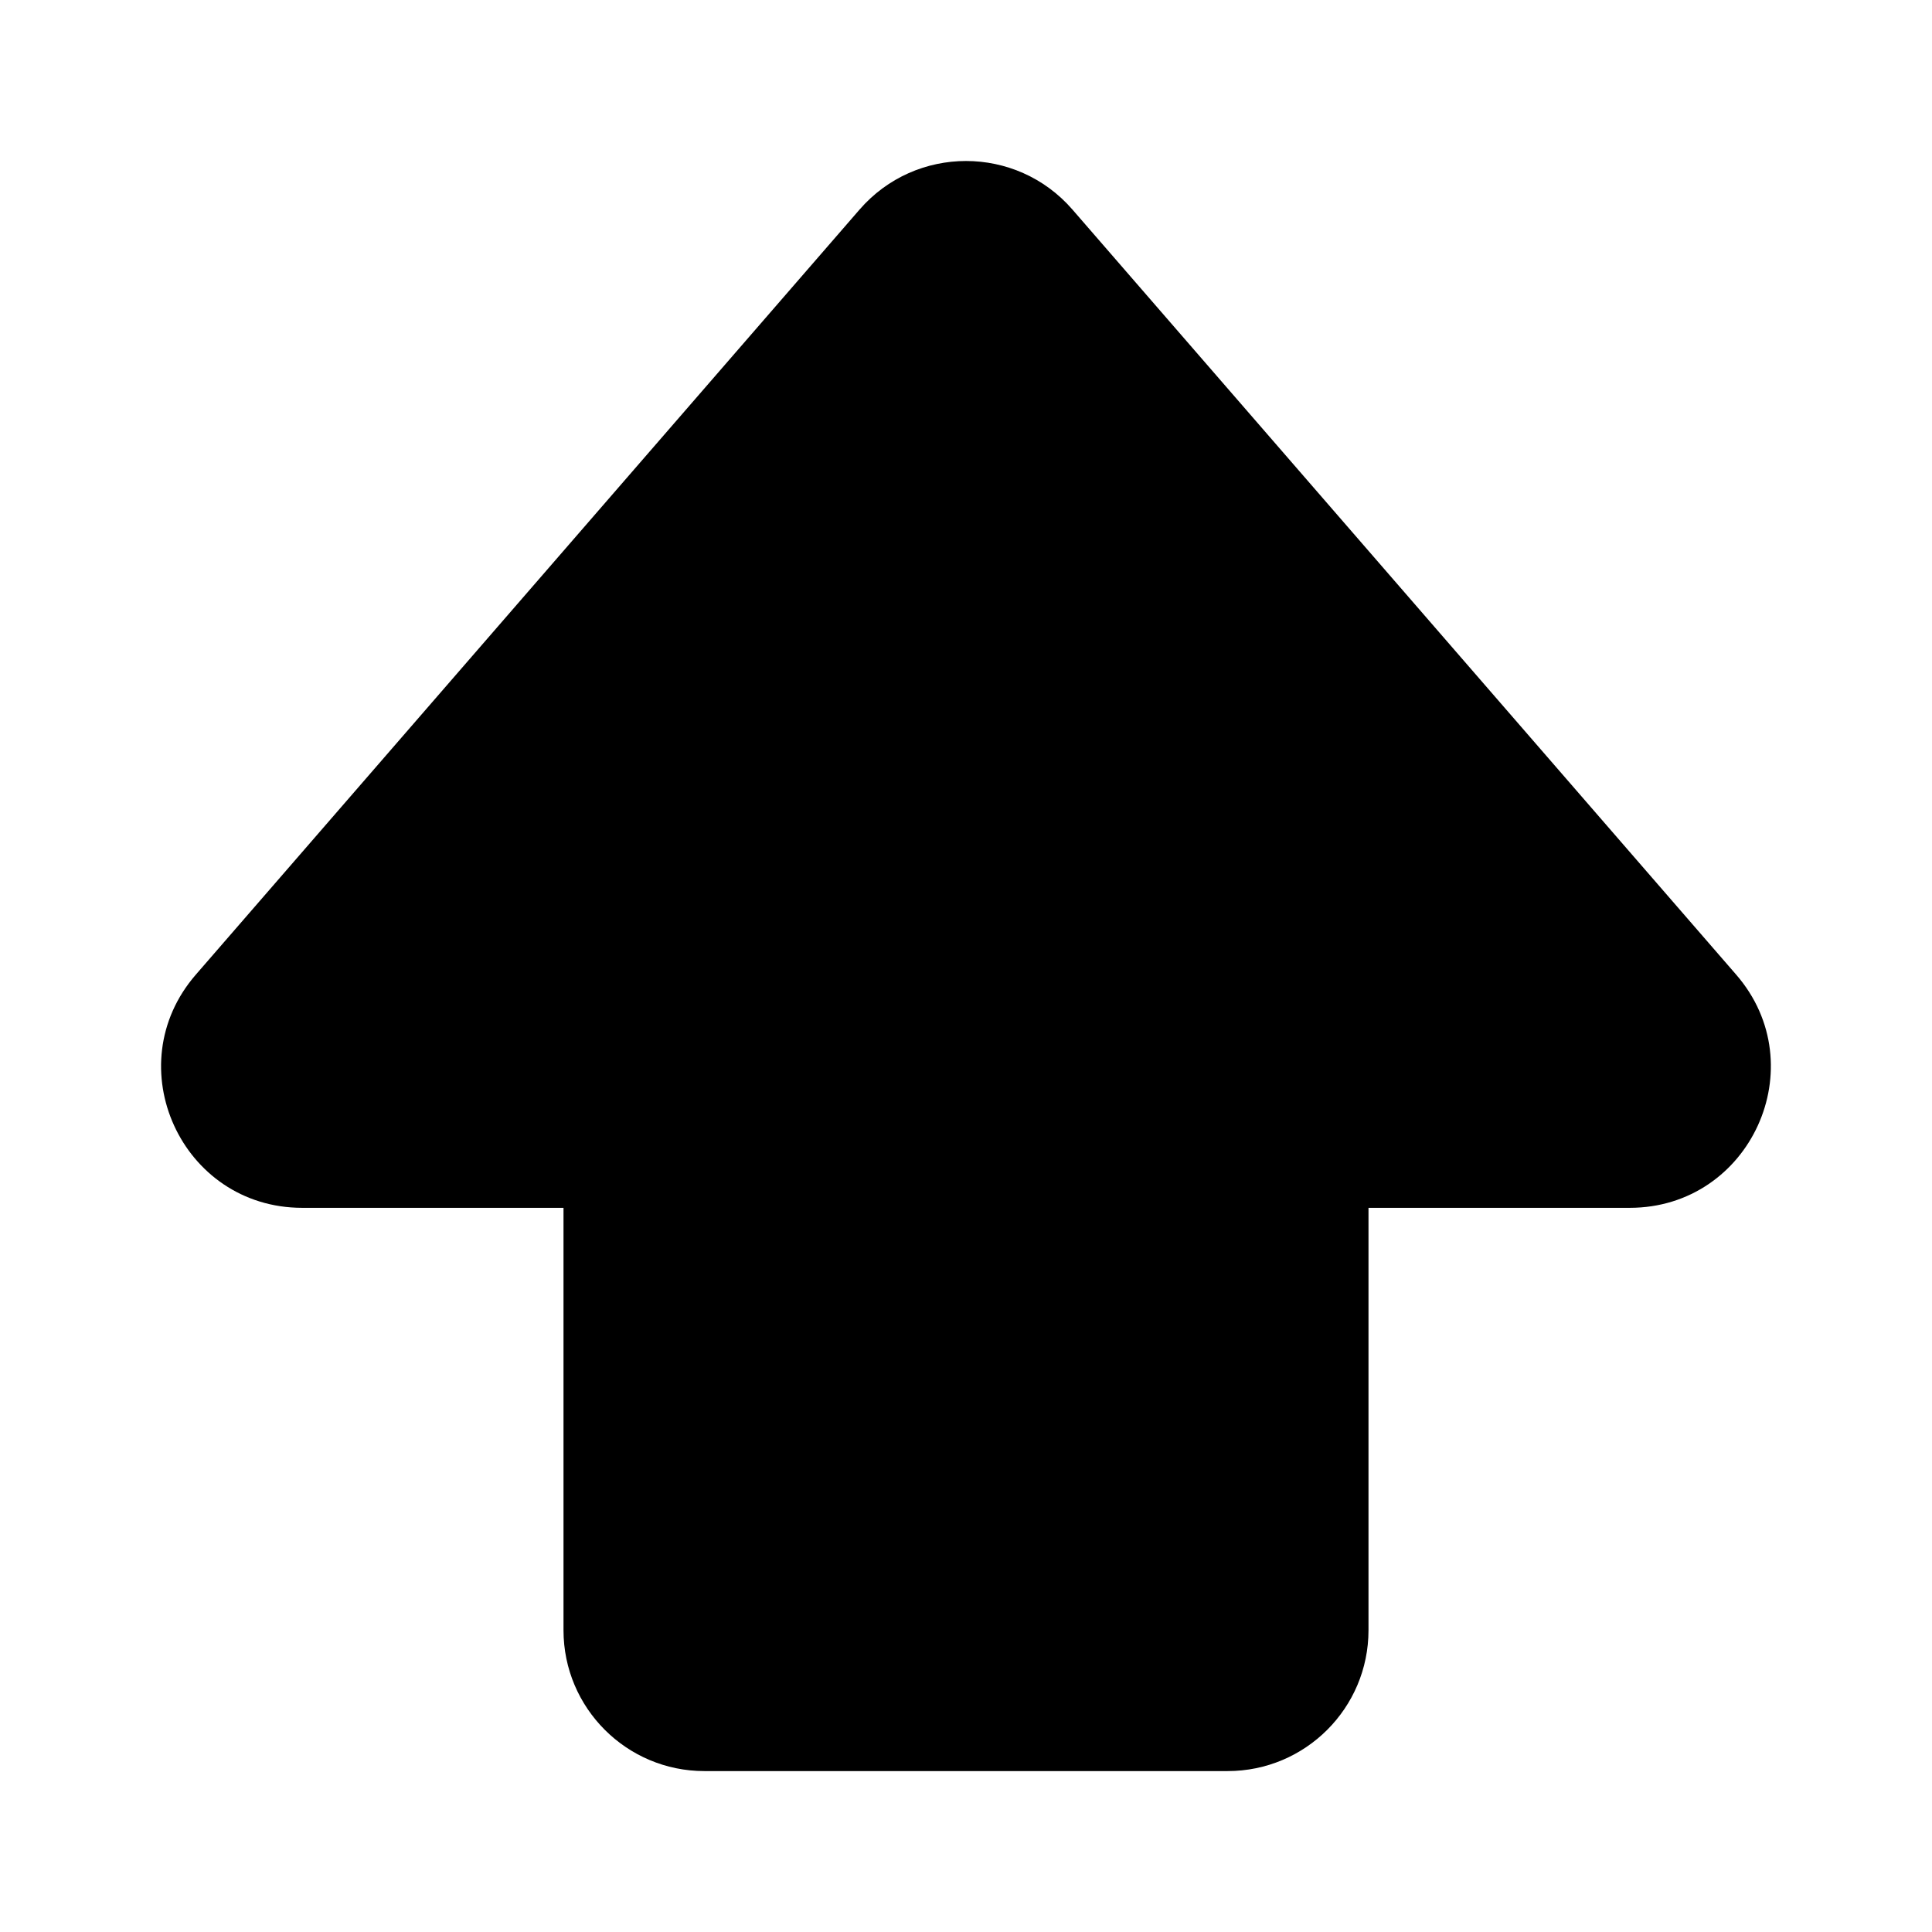 <svg xmlns="http://www.w3.org/2000/svg" viewBox="0 0 24 24" fill="none"><path d="M10.678 2.603C11.376 1.799 12.624 1.799 13.322 2.603L21.567 12.107C22.55 13.24 21.745 15.004 20.245 15.004H17V20.251C17 21.217 16.217 22.001 15.25 22.001H8.75C7.784 22.001 7 21.217 7 20.251V15.004H3.754C2.254 15.004 1.449 13.24 2.433 12.107L10.678 2.603Z" fill="currentColor"/></svg>